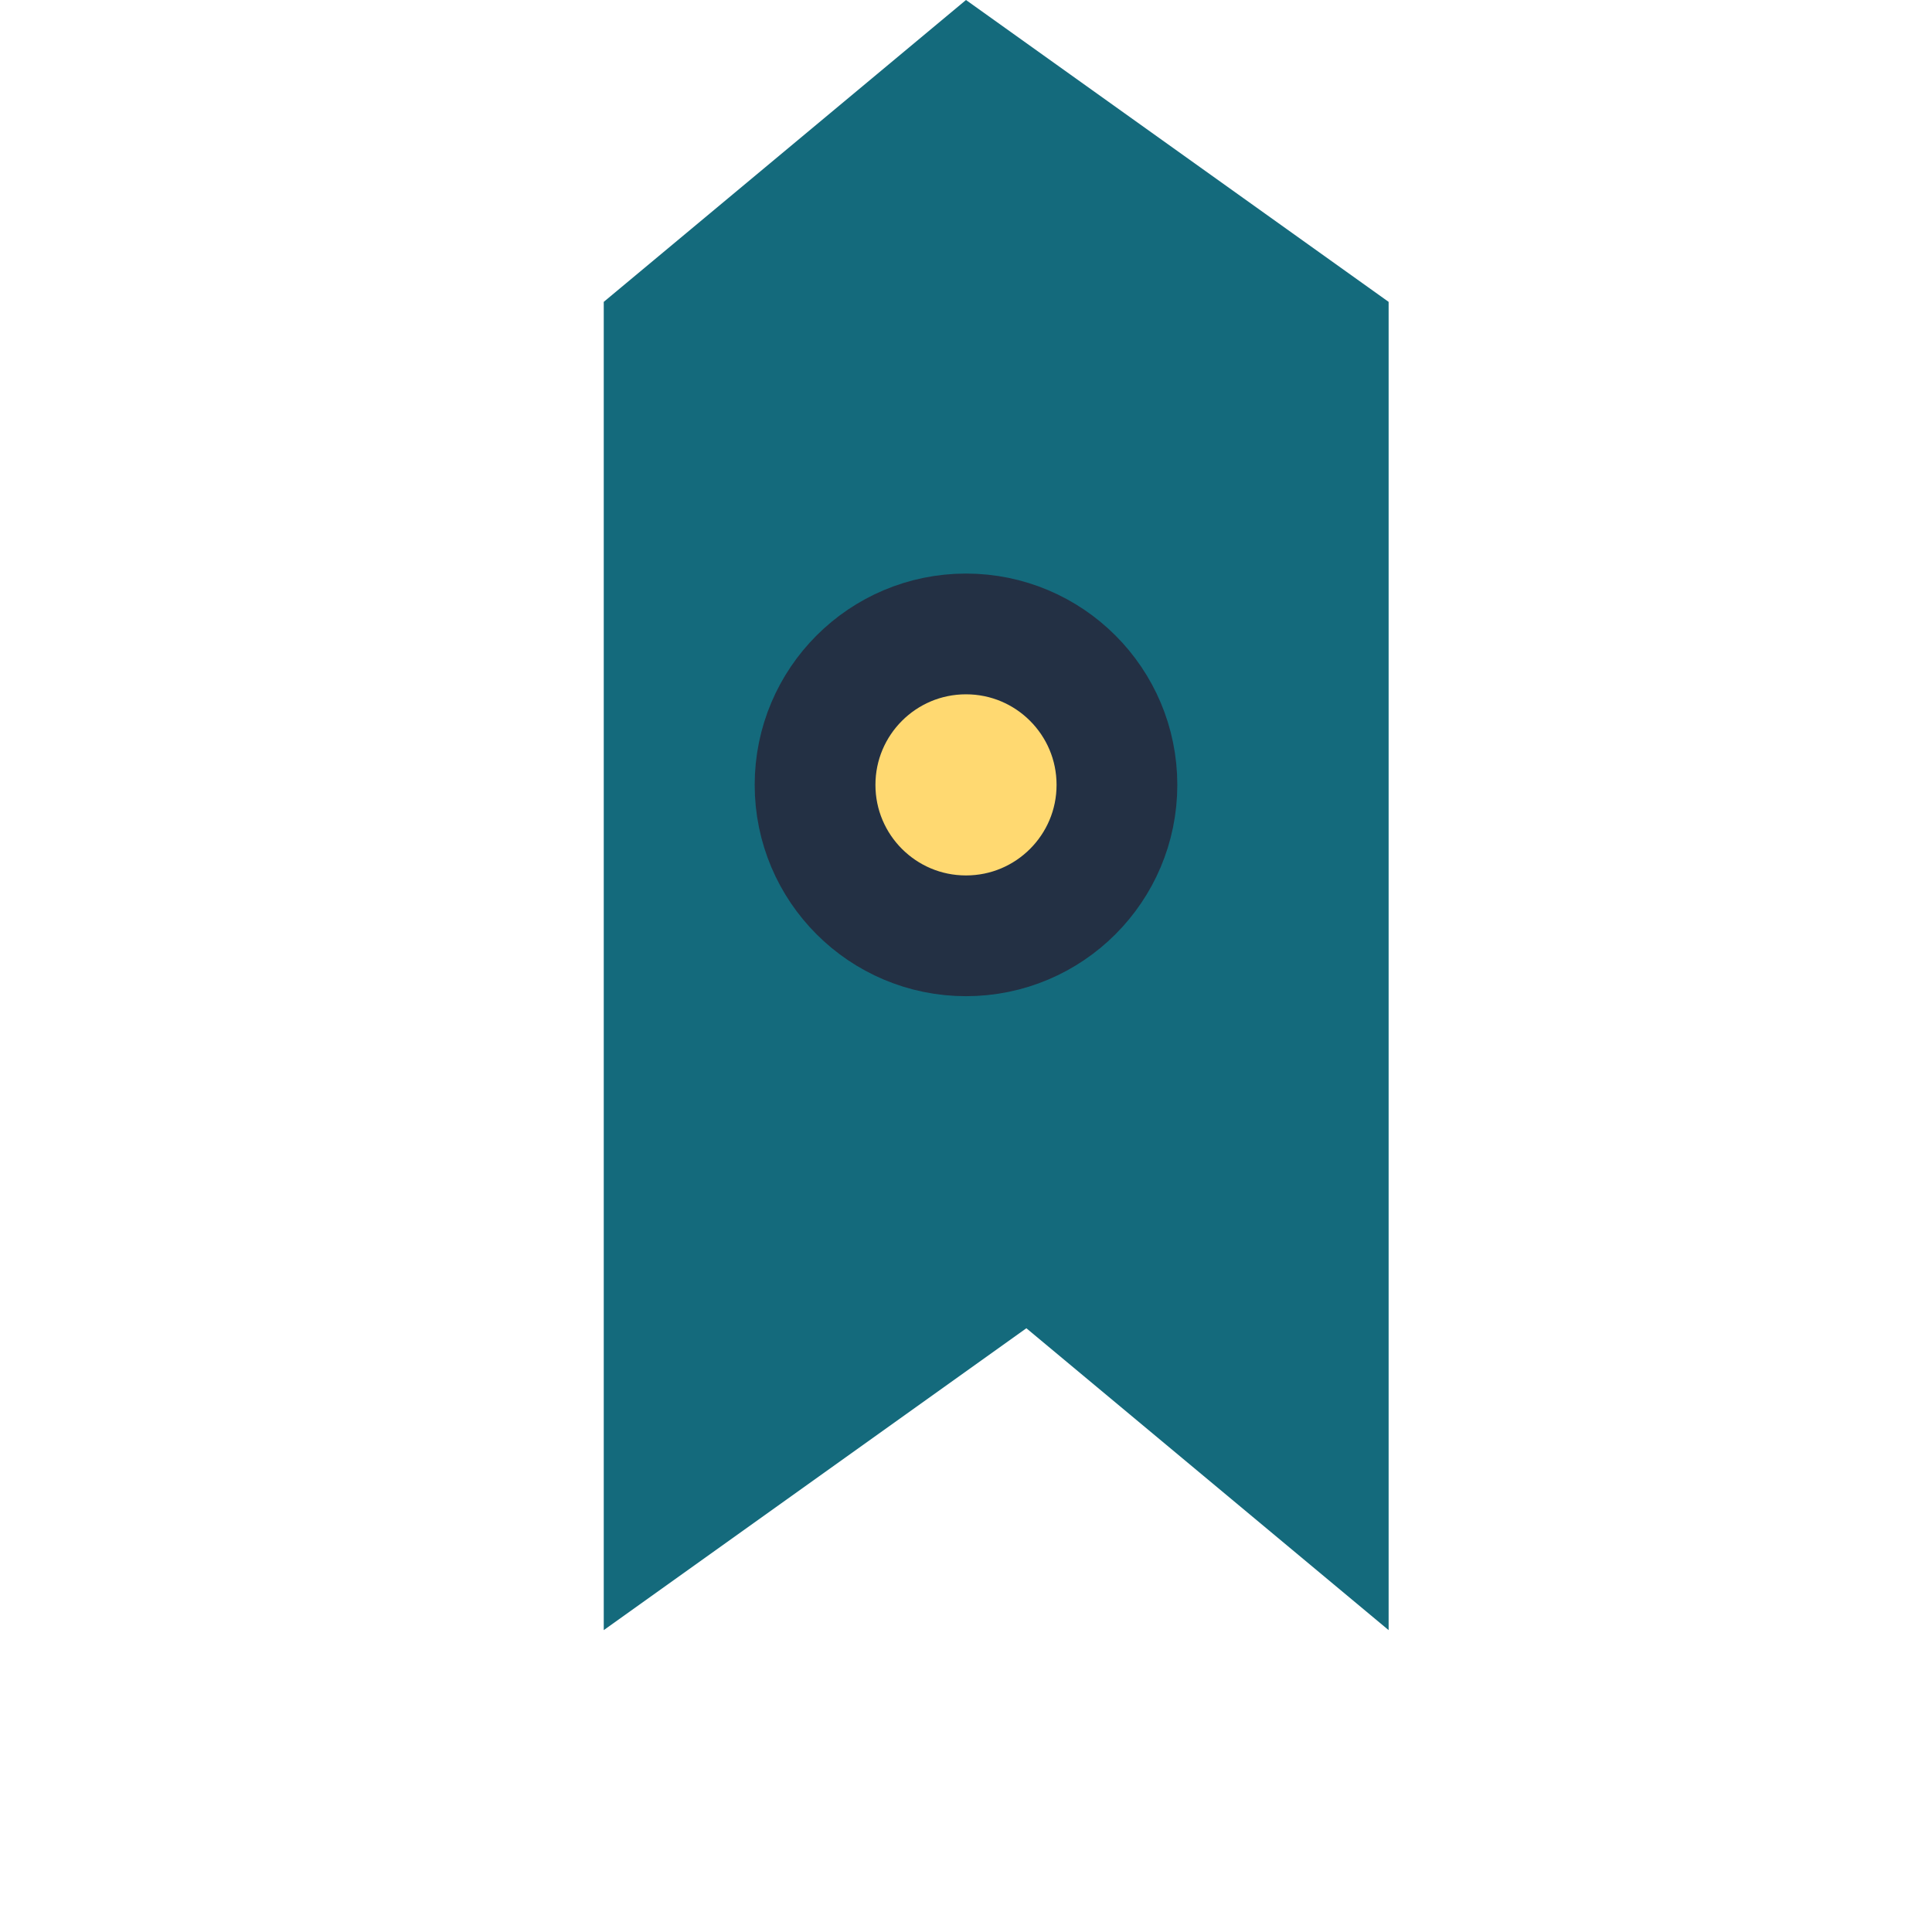 <?xml version="1.0" encoding="UTF-8"?>
<svg xmlns="http://www.w3.org/2000/svg" width="32" height="32" viewBox="0 0 32 32"><path d="M10 27l7-5 6 5 0-22-7-5-6 5z" fill="#146A7C"/><circle cx="16" cy="13" r="2.5" fill="#FFD971" stroke="#233044" stroke-width="2"/></svg>